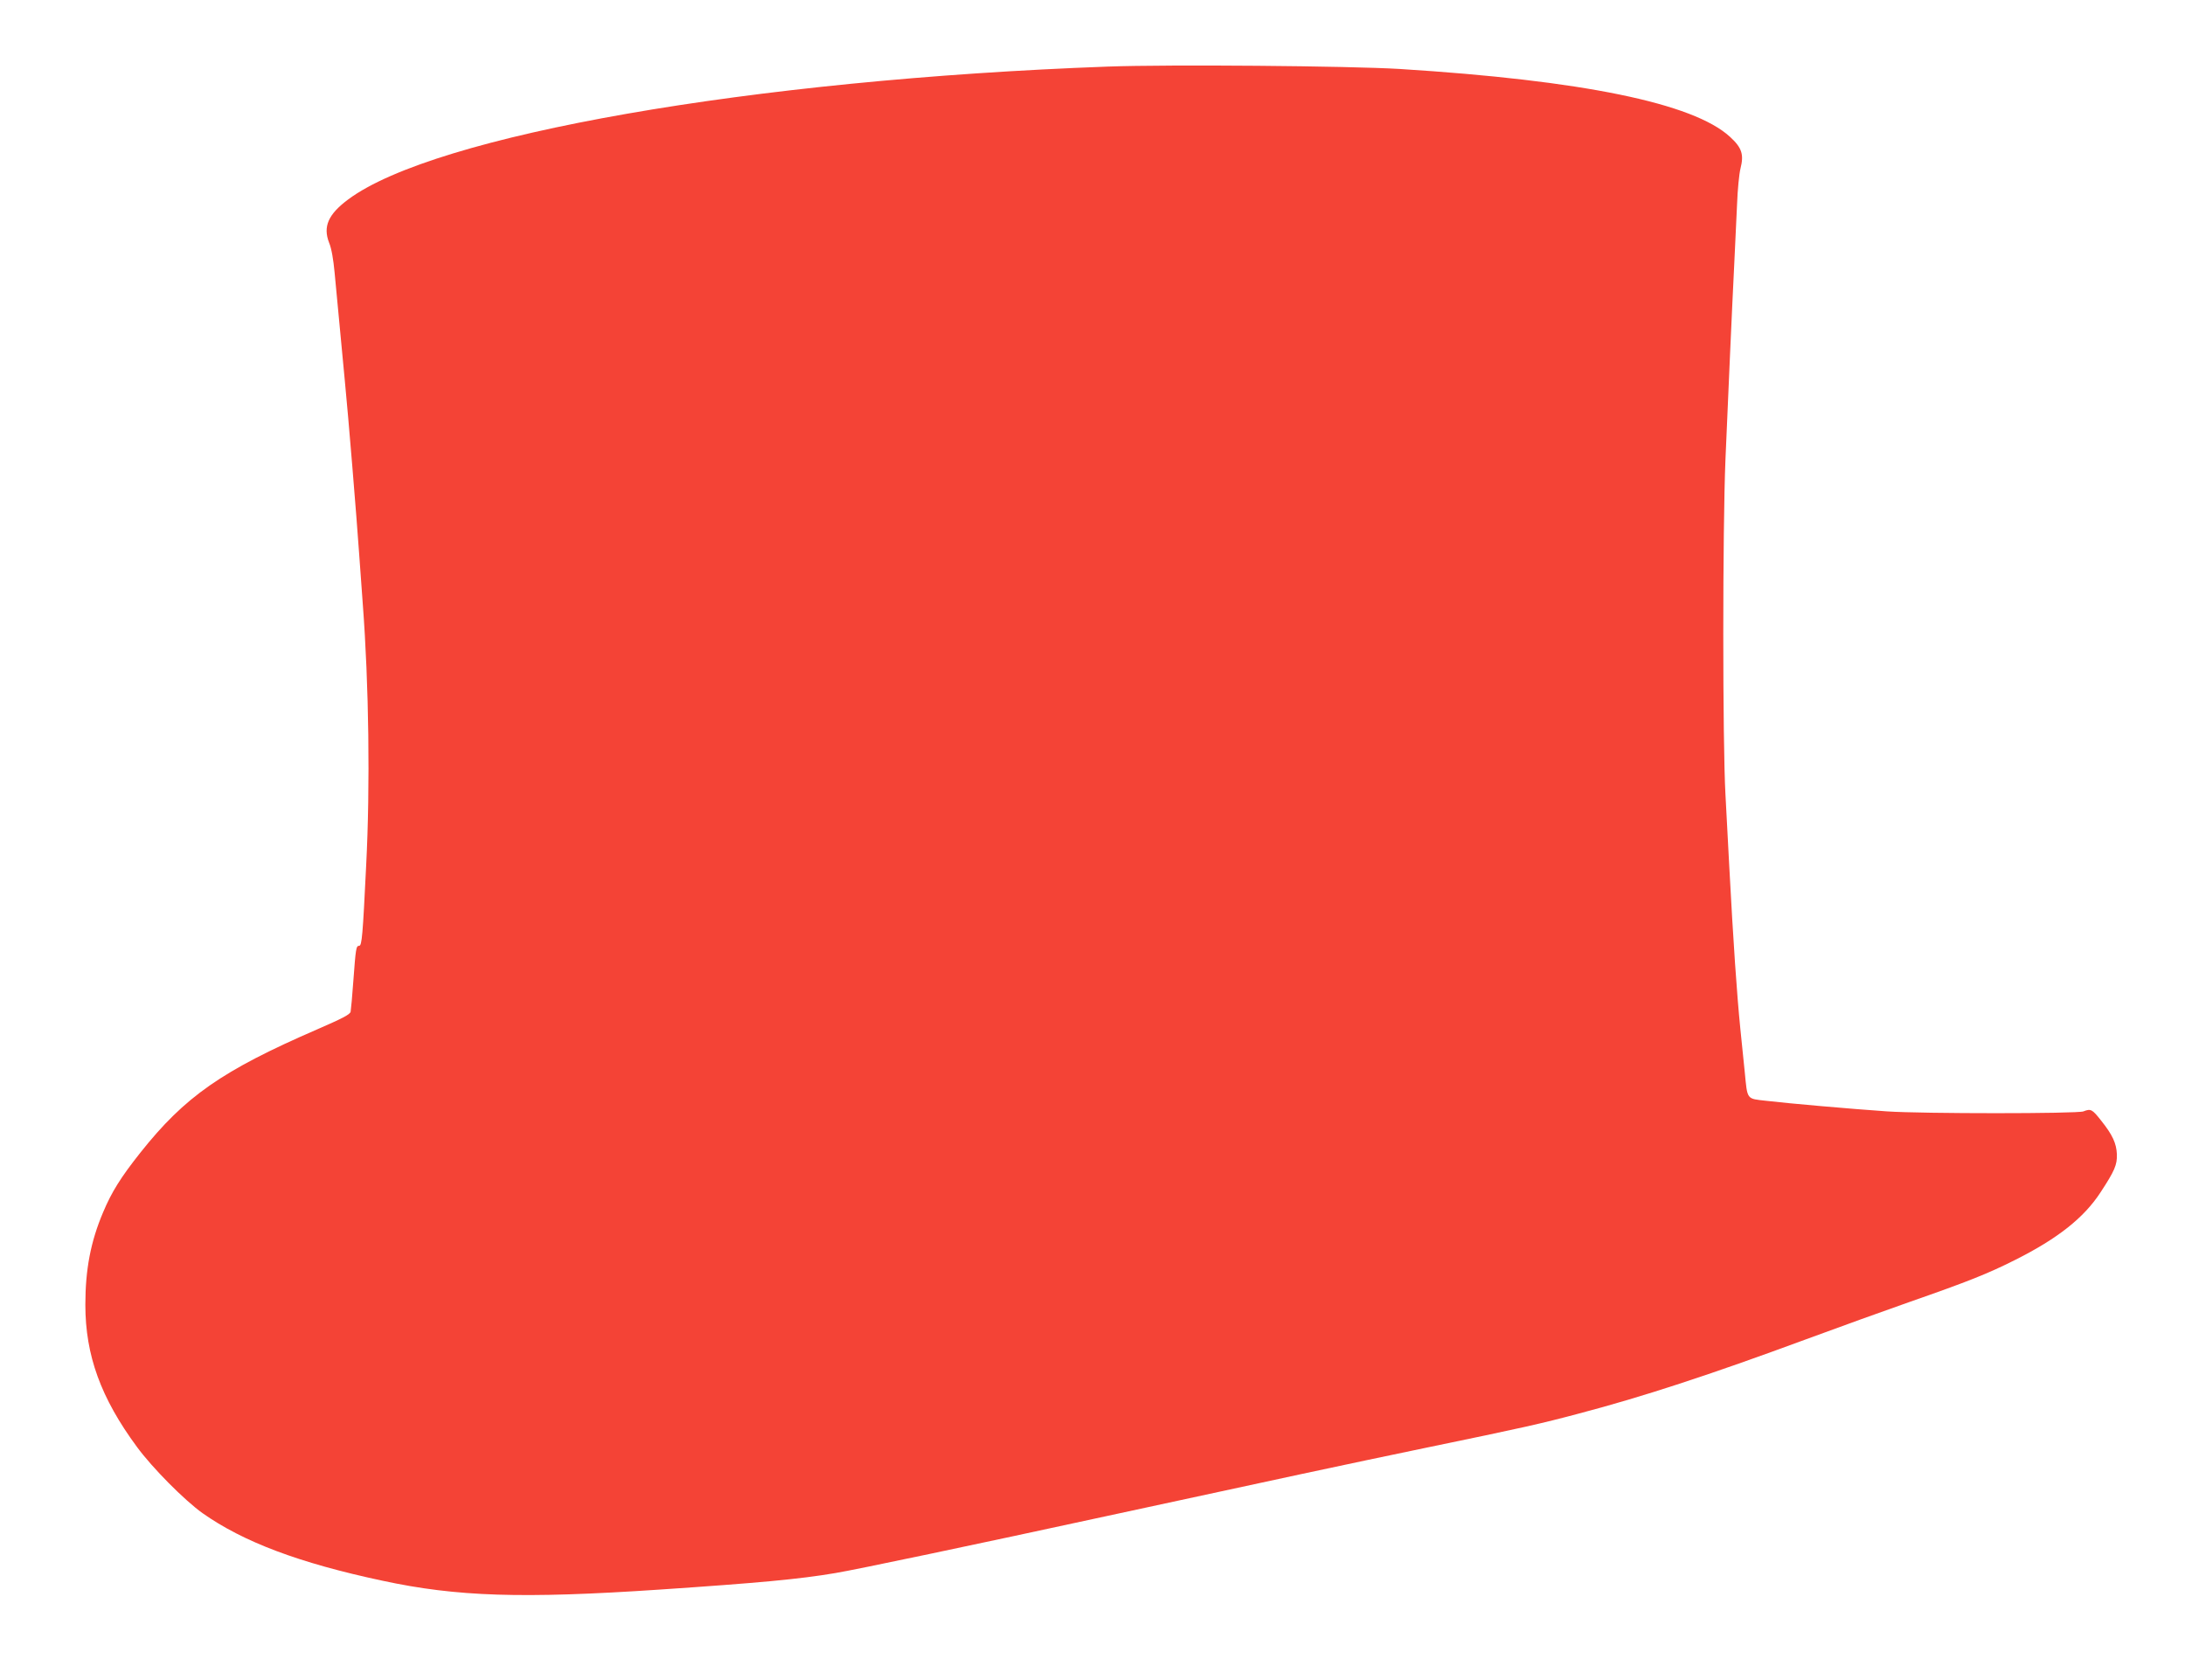 <?xml version="1.0" standalone="no"?>
<!DOCTYPE svg PUBLIC "-//W3C//DTD SVG 20010904//EN"
 "http://www.w3.org/TR/2001/REC-SVG-20010904/DTD/svg10.dtd">
<svg version="1.0" xmlns="http://www.w3.org/2000/svg"
 width="1280pt" height="984pt" viewBox="0 0 1280 984"
 preserveAspectRatio="xMidYMid meet">
<g transform="translate(0,984) scale(0.1,-0.1)"
fill="#f44336" stroke="none">
<path d="M6490 9450 c-2084 -76 -3943 -401 -4450 -778 -117 -87 -149 -159
-112 -254 14 -33 25 -98 32 -173 12 -125 43 -453 60 -635 20 -202 69 -797 84
-1015 9 -121 18 -251 21 -290 36 -475 44 -1069 20 -1535 -20 -411 -25 -470
-41 -470 -18 0 -20 -16 -34 -205 -6 -88 -14 -169 -16 -181 -4 -17 -48 -39
-197 -104 -556 -241 -774 -393 -1035 -722 -115 -145 -168 -230 -218 -349 -73
-172 -104 -335 -104 -542 0 -296 91 -546 302 -832 91 -124 278 -312 384 -388
238 -168 565 -292 1054 -396 436 -94 820 -106 1625 -52 579 39 819 61 1030 97
121 20 811 165 1590 334 1030 223 1403 303 1870 400 566 117 669 140 894 200
373 98 765 226 1331 435 190 70 464 169 610 220 338 118 454 164 615 245 249
125 402 246 499 394 84 128 99 163 97 225 -3 64 -25 113 -93 198 -52 66 -60
70 -103 53 -36 -14 -947 -14 -1150 0 -206 14 -582 47 -708 62 -117 13 -110 4
-126 168 -6 63 -18 178 -26 255 -20 200 -41 502 -65 955 -5 102 -15 289 -22
415 -17 301 -17 1558 0 1965 15 350 38 878 52 1155 5 105 12 258 16 340 3 83
12 176 20 208 21 83 8 122 -62 186 -215 197 -865 330 -1934 397 -300 18 -1347
27 -1710 14z"/>
</g>
</svg>
